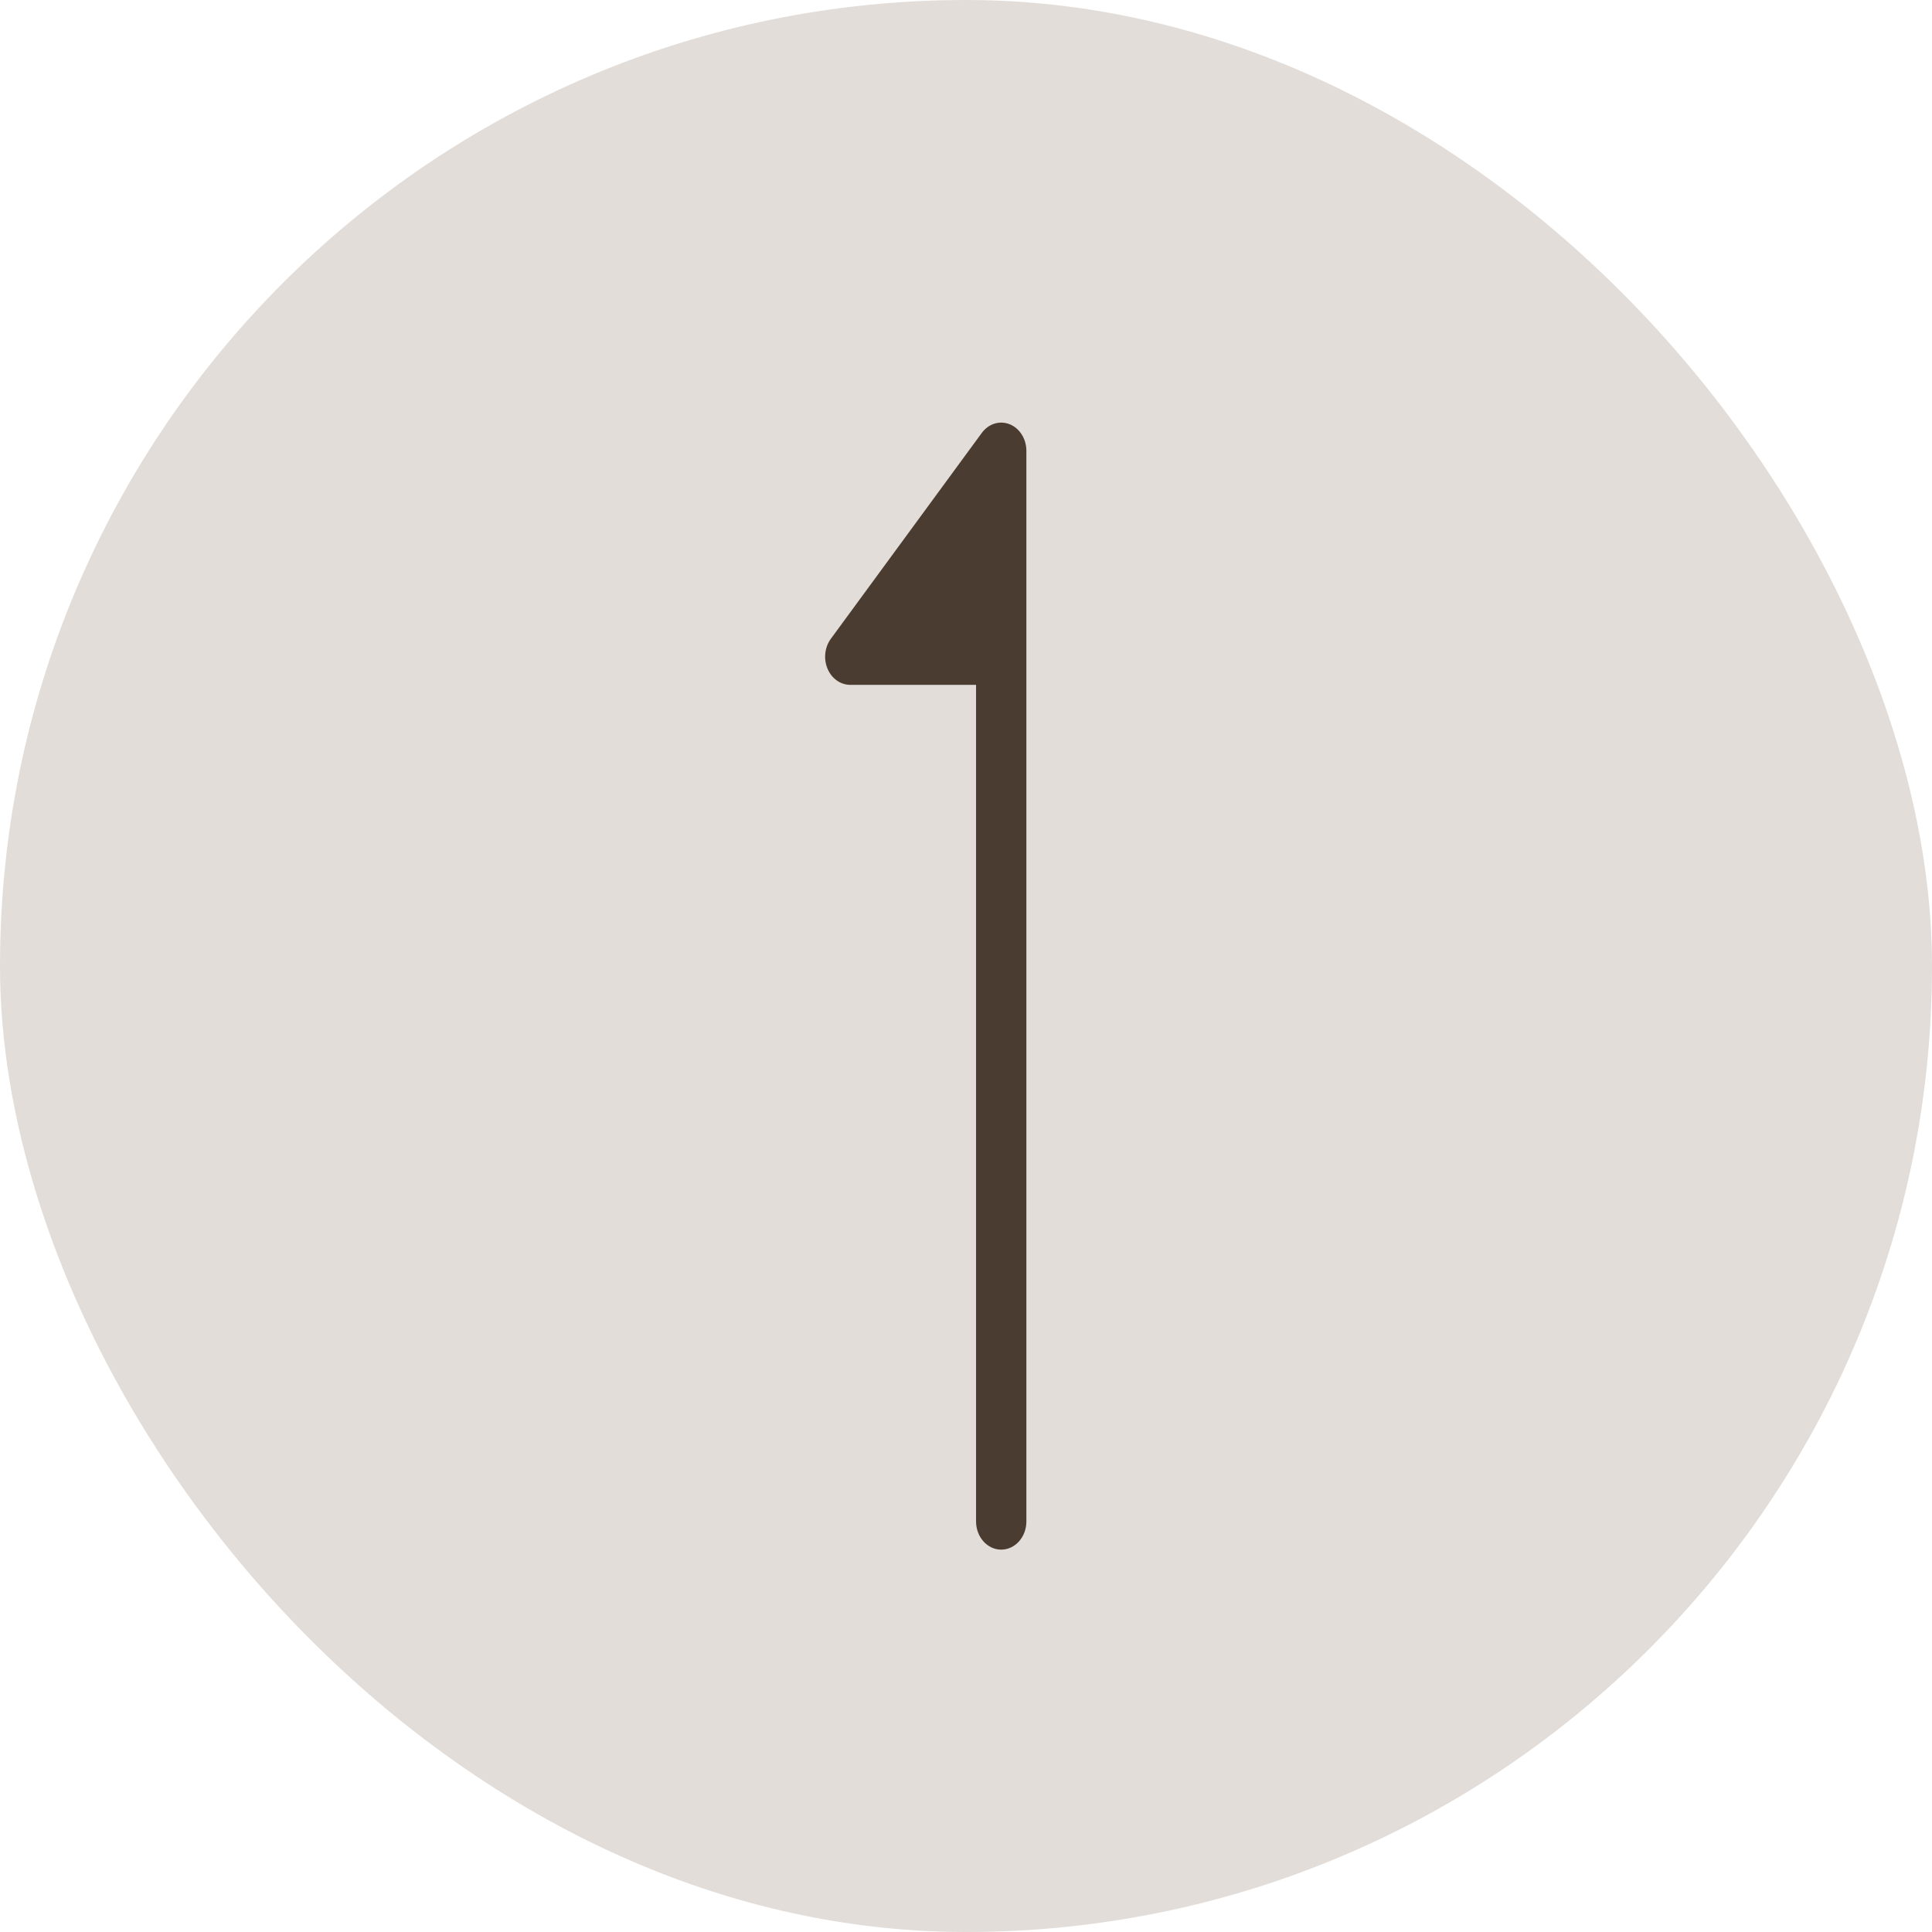 <svg width="48" height="48" viewBox="0 0 48 48" fill="none" xmlns="http://www.w3.org/2000/svg">
<g clip-path="url(#clip0_4875_2026)">
<rect width="48" height="48" rx="24" fill="#E2DDD9"/>
<path d="M21.125 16.315L24.875 11.2L24.875 16.315L21.125 16.315Z" fill="#4A3C30"/>
<path fill-rule="evenodd" clip-rule="evenodd" d="M20.56 16.615C20.457 16.37 20.489 16.08 20.642 15.871L24.392 10.756C24.559 10.527 24.837 10.441 25.086 10.541C25.334 10.641 25.5 10.904 25.5 11.2L25.5 37.8C25.5 38.187 25.22 38.5 24.875 38.5C24.53 38.5 24.25 38.187 24.25 37.8L24.25 17.015L21.125 17.015C20.883 17.015 20.663 16.859 20.56 16.615ZM24.25 15.615L24.25 13.156L22.447 15.615L24.25 15.615Z" fill="#4A3C30"/>
</g>
<defs>
<clipPath id="clip0_4875_2026">
<rect width="48" height="48" rx="24" fill="white"/>
</clipPath>
</defs>
</svg>
